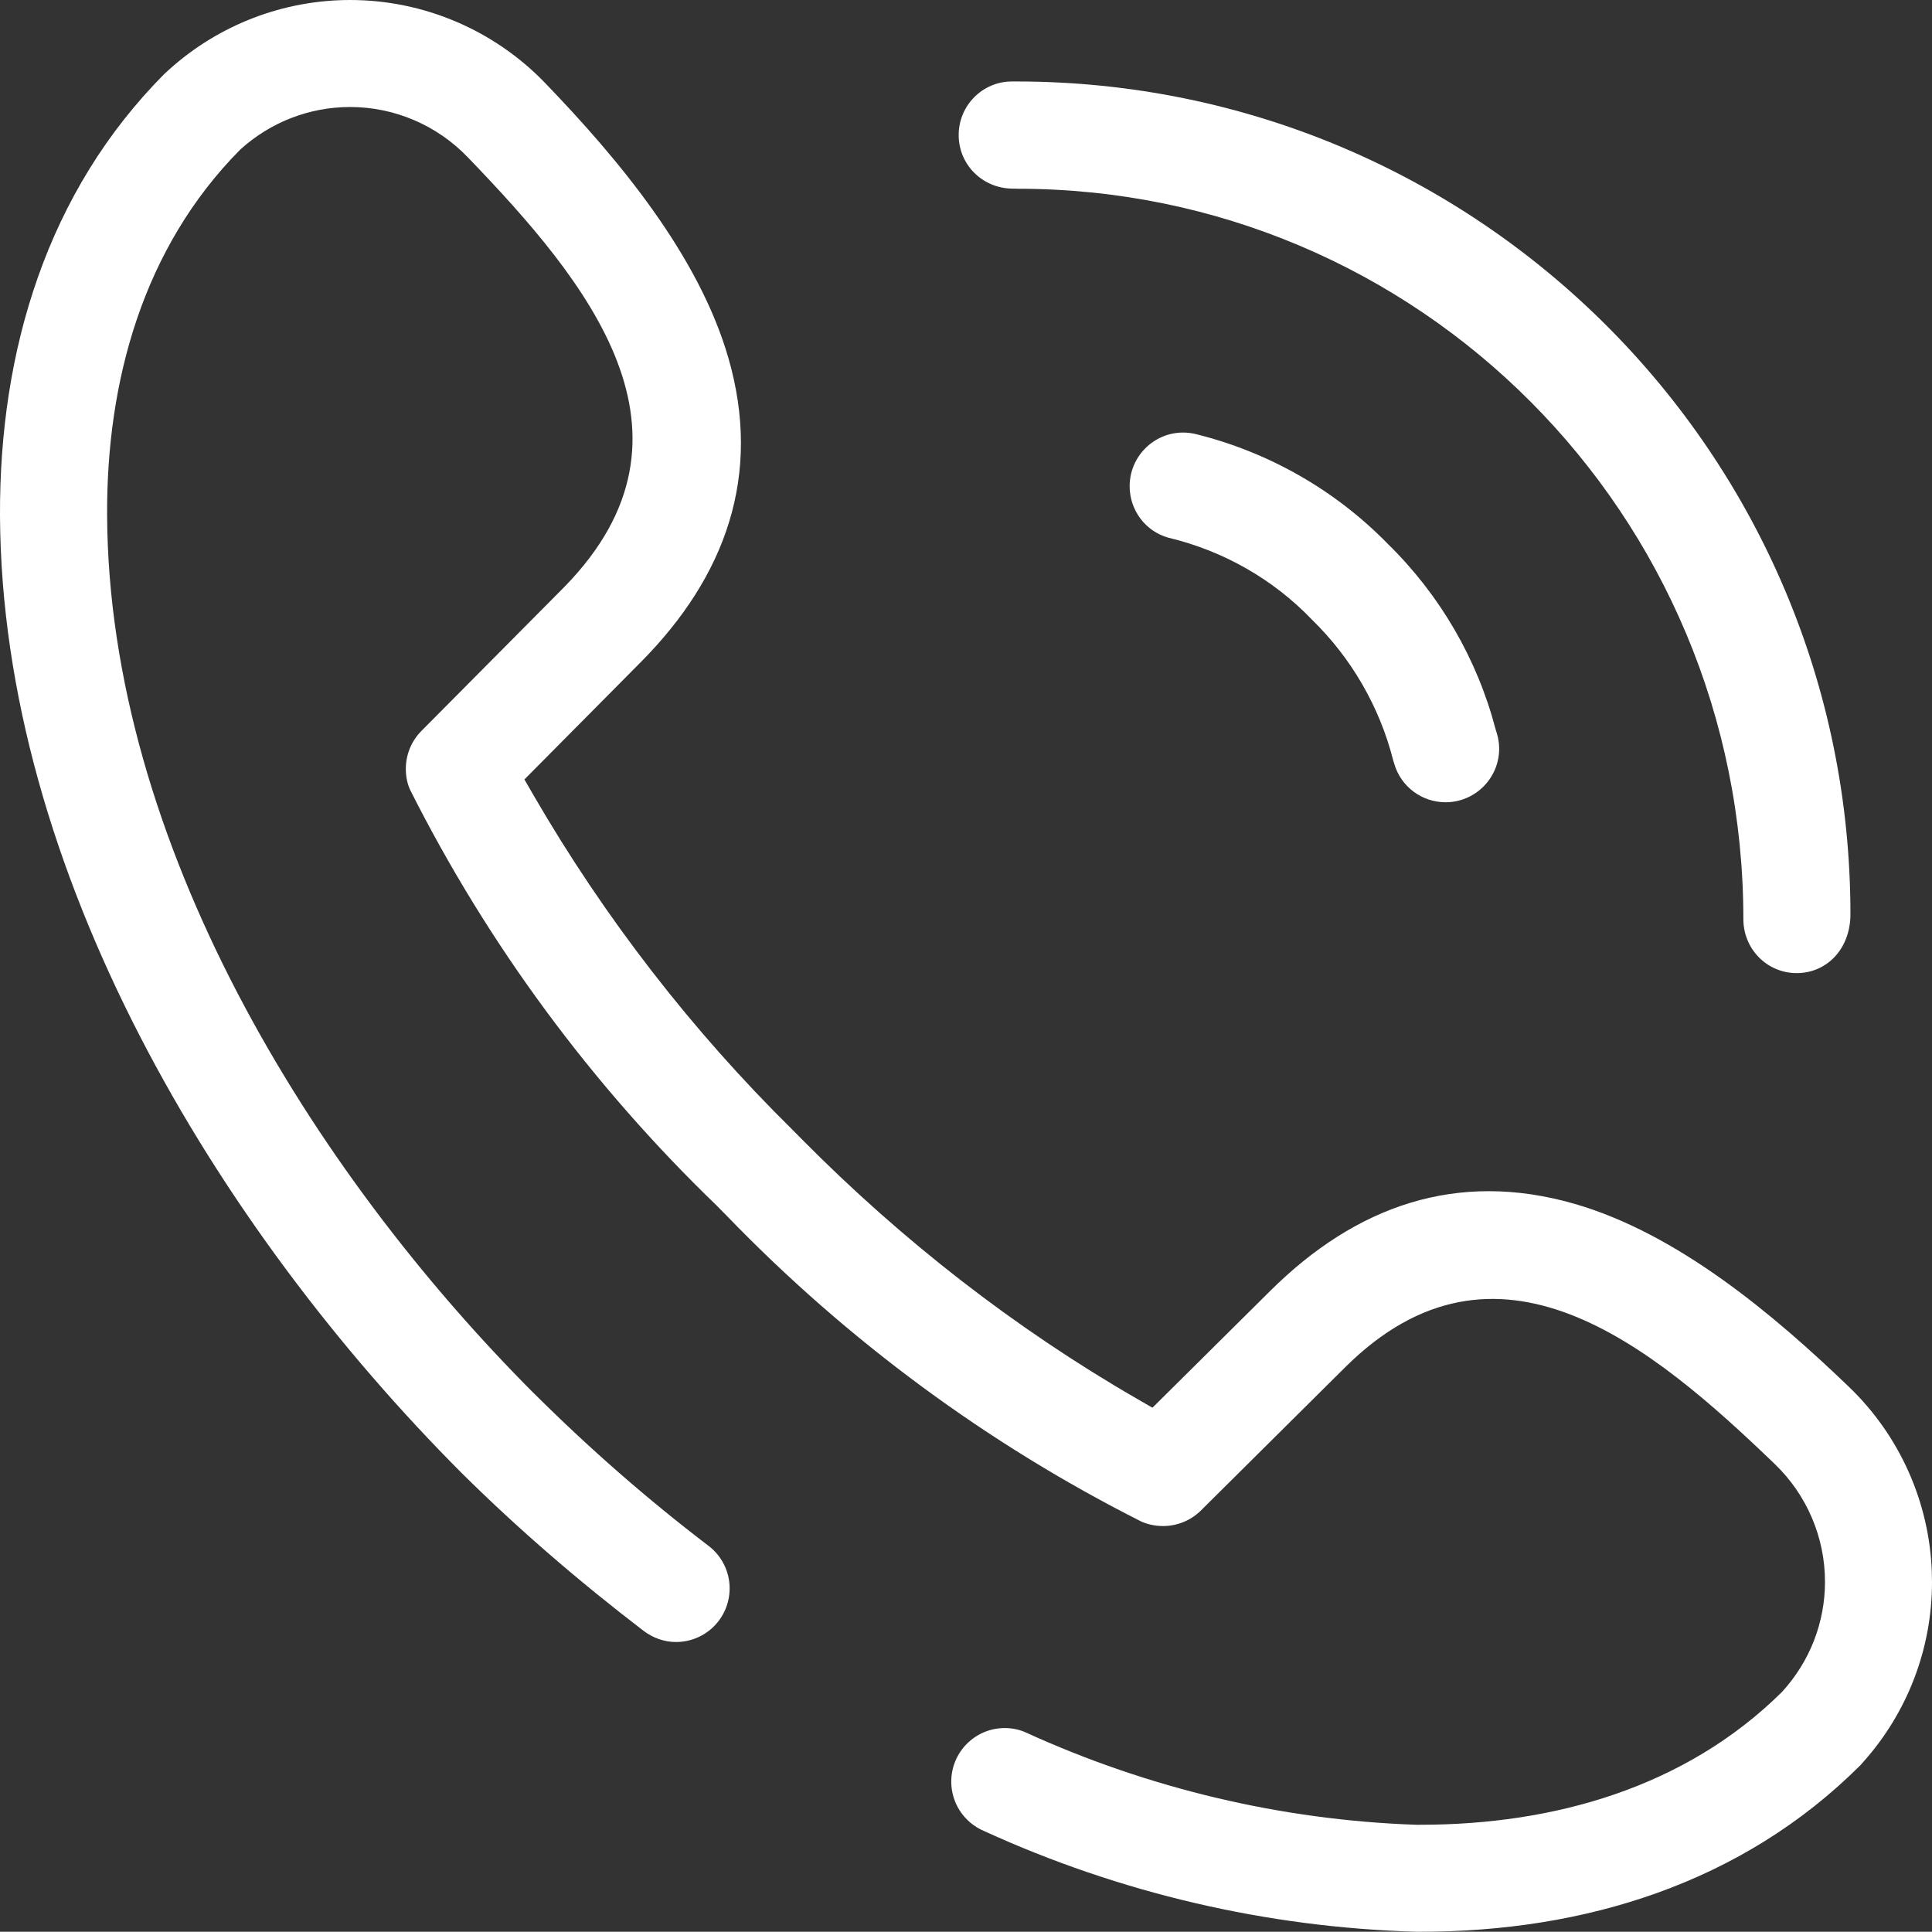 <?xml version="1.0" encoding="UTF-8"?>
<!DOCTYPE svg PUBLIC "-//W3C//DTD SVG 1.1//EN" "http://www.w3.org/Graphics/SVG/1.1/DTD/svg11.dtd">
<!-- Creator: CorelDRAW X7 -->
<svg xmlns="http://www.w3.org/2000/svg" xml:space="preserve" width="127.024mm" height="127.006mm" version="1.1" style="shape-rendering:geometricPrecision; text-rendering:geometricPrecision; image-rendering:optimizeQuality; fill-rule:evenodd; clip-rule:evenodd"
viewBox="0 0 54457 54449"
 xmlns:xlink="http://www.w3.org/1999/xlink">
 <rect x="0" y="0" width="54457" height="54449" fill="#333333" stroke="none"/>
 <defs>
  <style type="text/css">
   <![CDATA[
    .fil0 {fill:white}
   ]]>
  </style>
 </defs>
 <g id="Layer_x0020_1">
  <path class="fil0" d="M28548 5317l135 3c11293,0 20457,9155 20457,20588 0,836 659,1518 1500,1521 833,3 1516,-664 1518,-1658 0,-12965 -10510,-23475 -23515,-23475l-119 0c-833,0 -1502,680 -1502,1511 0,838 675,1507 1526,1510zm10566 10009c-1460,-1494 -3316,-2564 -5362,-3079 -132,-36 -266,-55 -403,-55 -833,0 -1508,680 -1508,1513 0,678 448,1271 1089,1450 1550,369 2960,1173 4046,2307 1118,1088 1911,2465 2291,3959l34 111c188,643 778,1081 1445,1081 833,0 1511,-678 1511,-1511 0,-142 -22,-287 -66,-432l-35 -116c-519,-1980 -1568,-3786 -3042,-5228zm15338 28985c-69,-1972 -907,-3844 -2328,-5212 -2133,-2053 -4845,-4331 -7743,-5167 -3319,-957 -6166,64 -8570,2447l-3327 3300 -443 -256c-3453,-1993 -6619,-4465 -9424,-7296l-280 -283c-2839,-2799 -5301,-5981 -7300,-9432l-255 -442 3284 -3311c2389,-2410 3422,-5267 2463,-8576 -841,-2902 -3111,-5615 -5170,-7750 -1437,-1489 -3422,-2333 -5491,-2333 -1877,0 -3696,696 -5099,1959l-116 105c-3332,3335 -4674,7835 -4653,12474 48,9999 6095,20056 13031,27000l-24 -24c1614,1600 3327,3071 5131,4452 263,201 585,317 914,317 839,0 1514,-675 1514,-1514 0,-469 -219,-909 -591,-1194 -1708,-1302 -3335,-2720 -4917,-4294l22 24c-6320,-6322 -12016,-15577 -12061,-24780 -19,-3780 1012,-7545 3754,-10310 851,-772 1948,-1199 3097,-1199 1253,0 2447,514 3314,1415 3393,3522 6931,7801 2731,12105l-4038 4068c-280,282 -438,667 -438,1065 0,211 39,414 119,590 2193,4358 5116,8320 8636,11715l292 296c3388,3508 7348,6432 11690,8620 195,84 398,124 609,124 398,0 783,-158 1065,-438l4067 -4038c4266,-4237 8610,-641 12111,2731 902,867 1413,2066 1413,3316 0,1136 -419,2235 -1207,3100 -2726,2702 -6438,3749 -10200,3749l-121 0c-3802,-132 -7548,-1026 -11006,-2605 -182,-82 -388,-121 -586,-121 -833,0 -1508,677 -1508,1510 0,601 356,1150 923,1392 3833,1753 7988,2721 12182,2839l124 0c4598,0 9053,-1349 12409,-4705l61 -71c1249,-1392 1945,-3201 1945,-5072 0,-98 -3,-193 -5,-290z"/>
 </g>
</svg>
